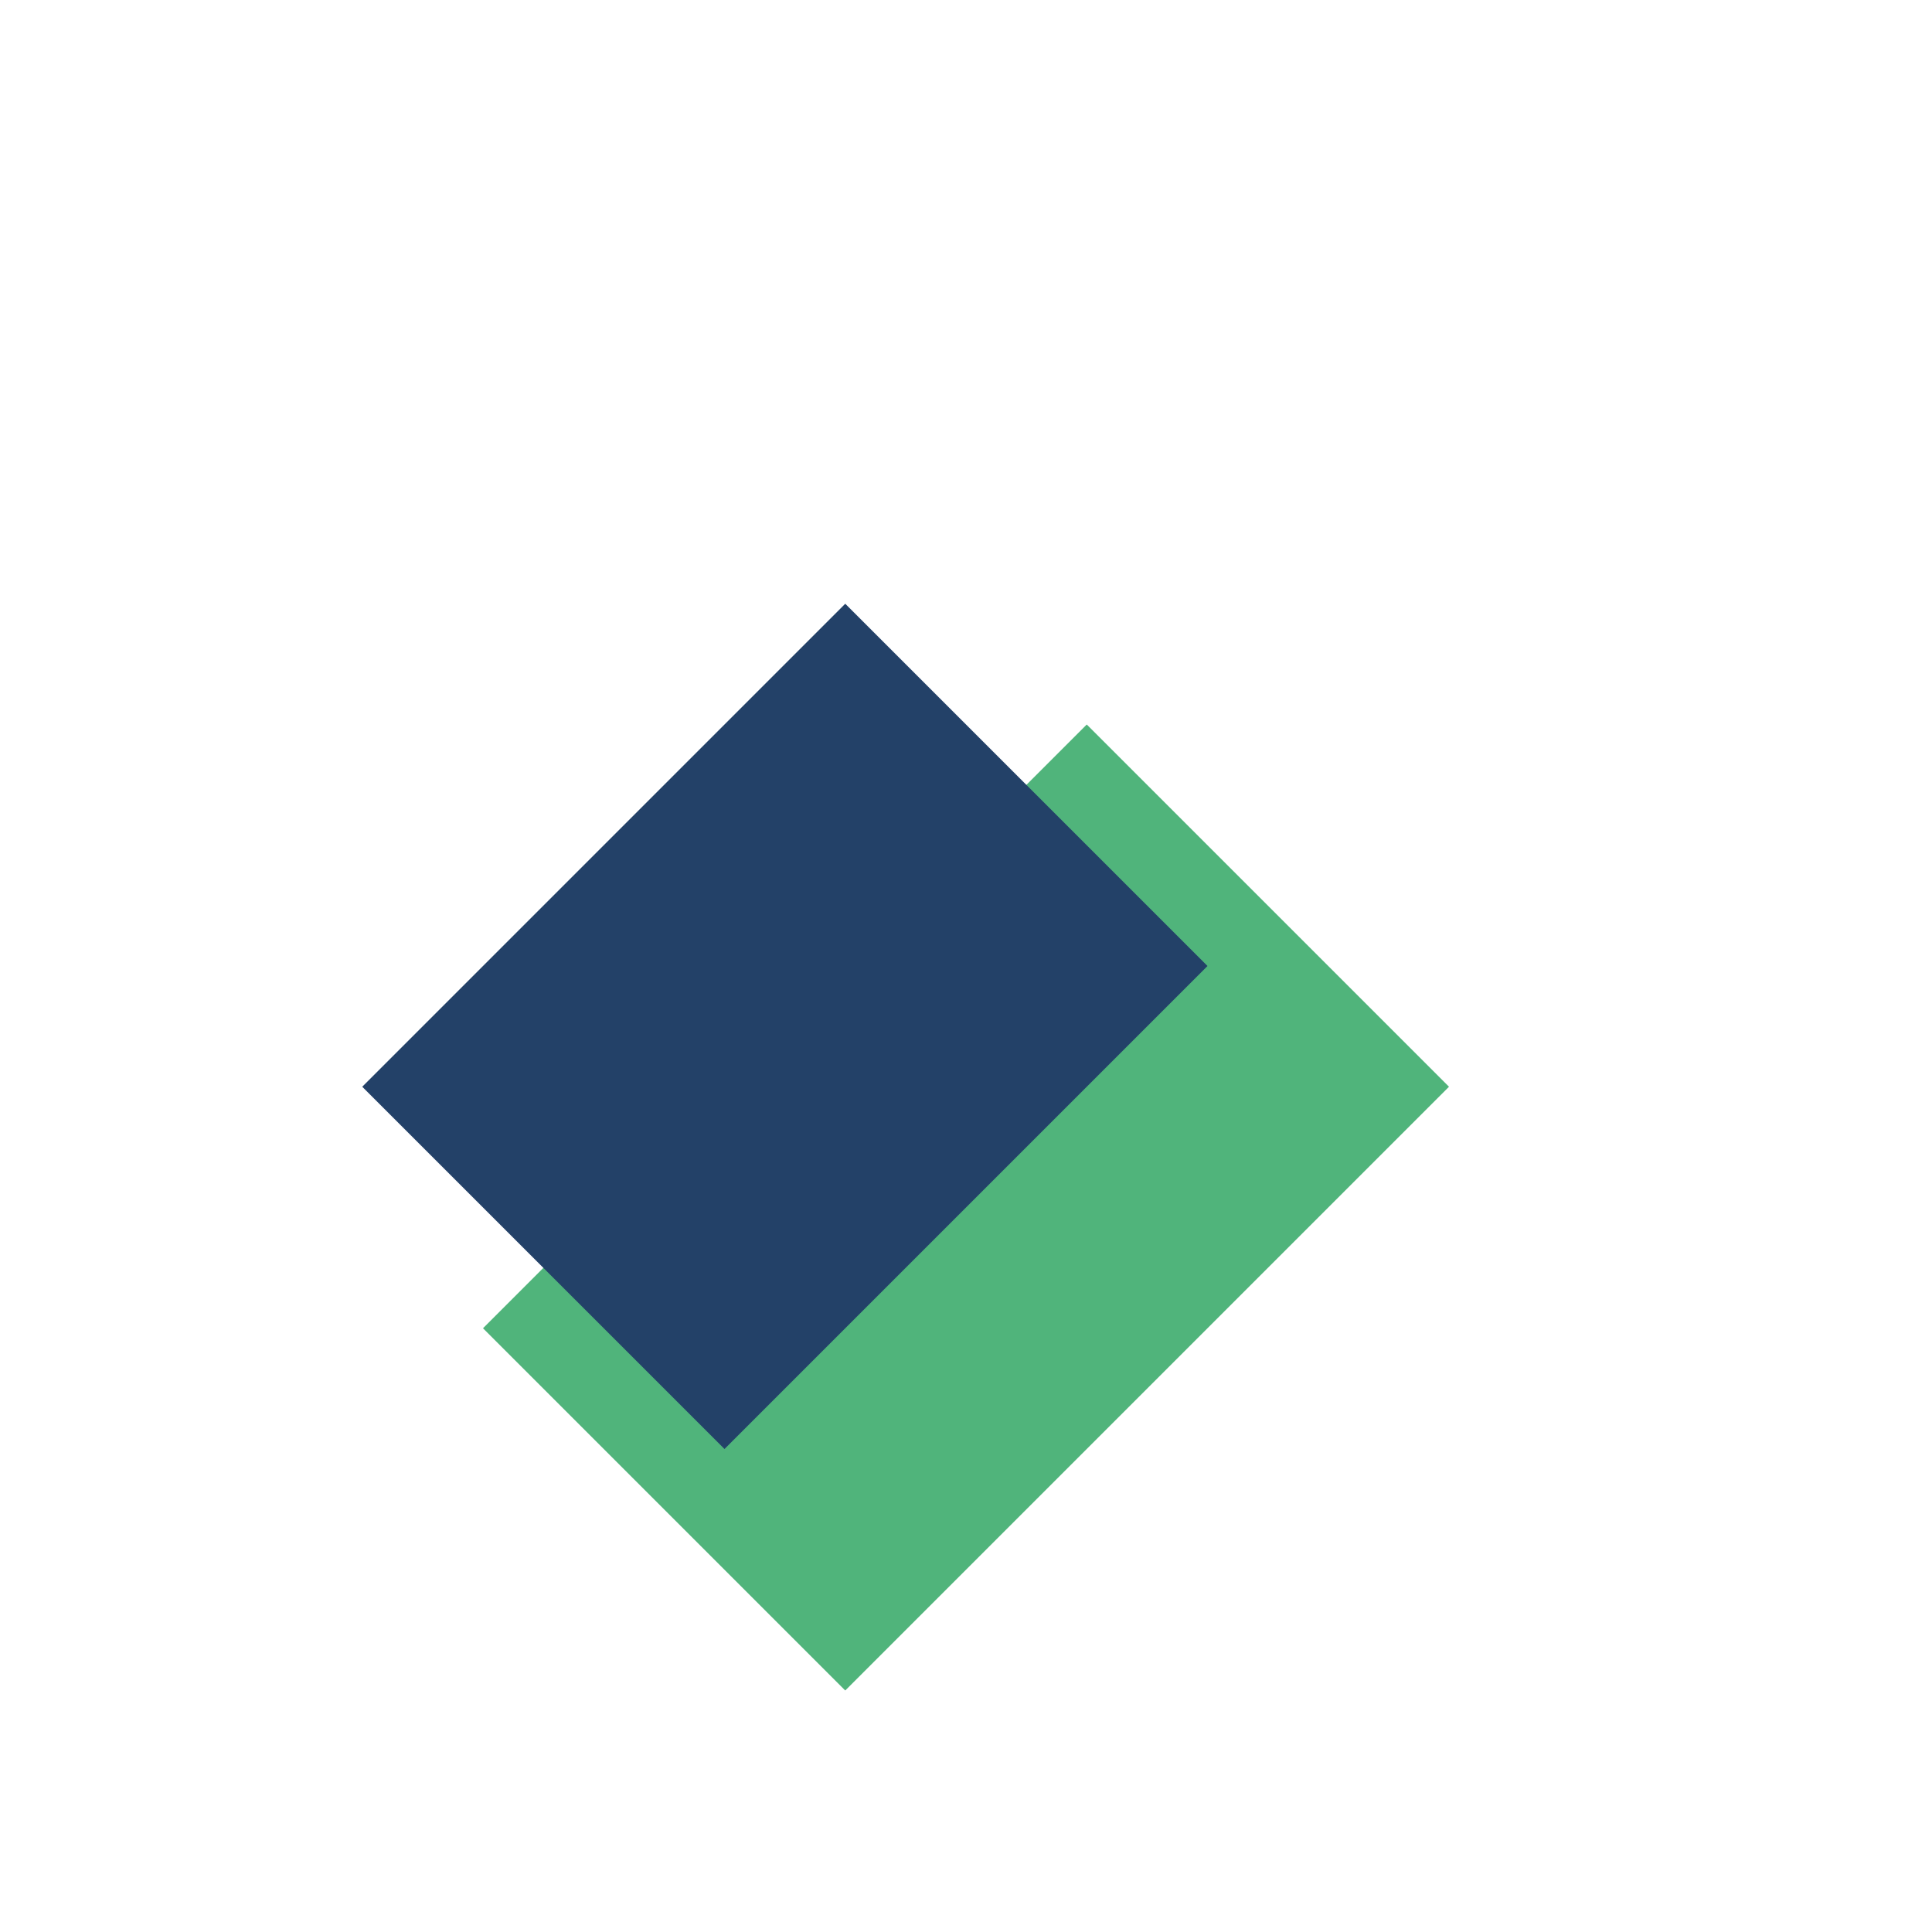 <?xml version="1.0" encoding="UTF-8"?>
<svg xmlns="http://www.w3.org/2000/svg" width="32" height="32" viewBox="0 0 32 32"><path d="M8 22l6 6 10-10-6-6z" fill="#50B47B"/><path d="M6 18l8-8 6 6-8 8z" fill="#234168"/></svg>